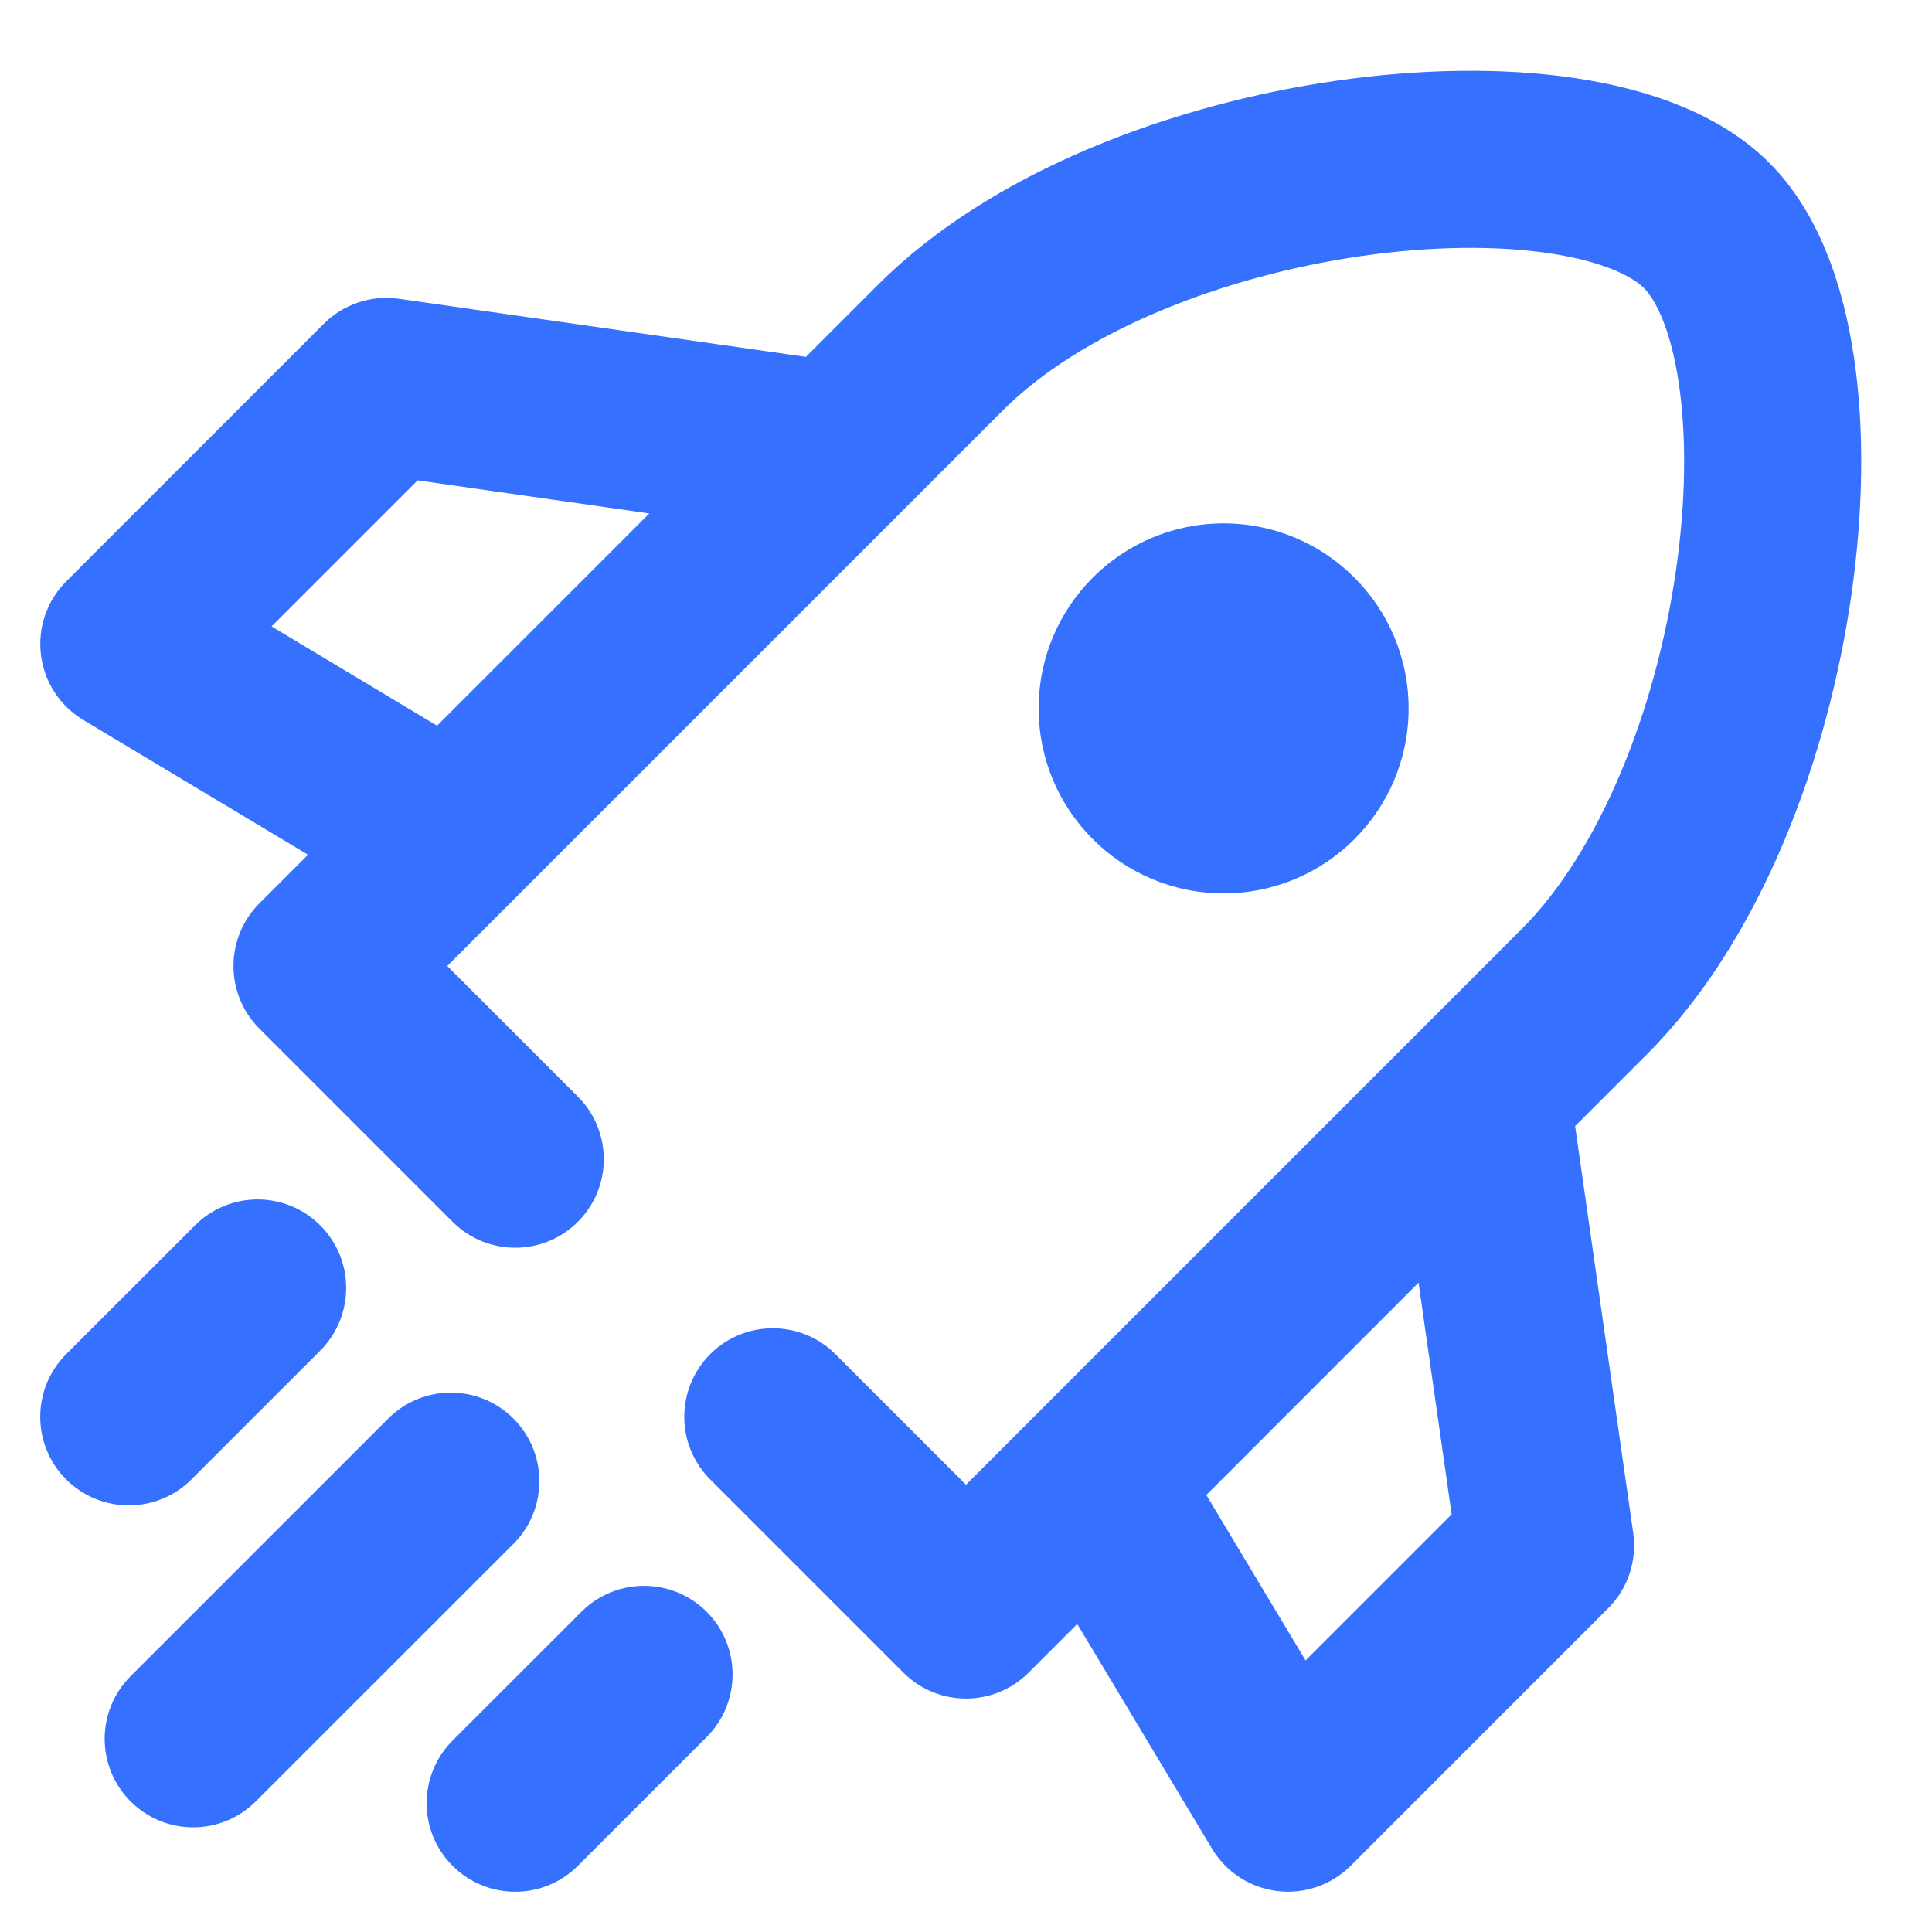<svg width="20" height="20" viewBox="0 0 20 20" fill="none" xmlns="http://www.w3.org/2000/svg">
<path fill-rule="evenodd" clip-rule="evenodd" d="M9.138 5.138L10.205 4.071C11.064 3.212 12.572 2.616 14.069 2.402C14.807 2.296 15.505 2.29 16.075 2.375C16.665 2.463 17.026 2.636 17.195 2.805C17.364 2.974 17.537 3.335 17.625 3.925C17.71 4.494 17.704 5.193 17.598 5.931C17.384 7.429 16.788 8.936 15.929 9.795L10 15.724L8.471 14.195C8.211 13.935 7.789 13.935 7.529 14.195C7.268 14.456 7.268 14.878 7.529 15.138L9.529 17.138C9.789 17.398 10.211 17.398 10.471 17.138L11.201 16.409L12.762 19.01C12.867 19.186 13.048 19.303 13.252 19.328C13.456 19.353 13.66 19.283 13.805 19.138L16.471 16.471C16.62 16.323 16.69 16.113 16.66 15.906L16.041 11.569L16.871 10.738C18.012 9.597 18.682 7.771 18.918 6.119C19.038 5.282 19.052 4.451 18.944 3.727C18.838 3.023 18.603 2.326 18.138 1.862C17.674 1.397 16.977 1.162 16.273 1.056C15.549 0.948 14.718 0.962 13.881 1.082C12.229 1.318 10.402 1.988 9.262 3.129L8.431 3.96L4.094 3.34C3.887 3.31 3.677 3.38 3.529 3.529L0.862 6.195C0.717 6.34 0.647 6.544 0.672 6.748C0.697 6.952 0.814 7.133 0.99 7.238L3.592 8.799L2.862 9.529C2.737 9.654 2.667 9.823 2.667 10C2.667 10.177 2.737 10.346 2.862 10.471L4.862 12.471C5.122 12.732 5.544 12.732 5.805 12.471C6.065 12.211 6.065 11.789 5.805 11.529L4.276 10L5.138 9.138L9.138 5.138ZM13.466 17.591L12.173 15.437L14.862 12.748L15.293 15.764L13.466 17.591ZM4.563 7.827L7.252 5.138L4.236 4.707L2.409 6.534L4.563 7.827ZM3.138 13.805C3.398 13.544 3.398 13.122 3.138 12.862C2.878 12.602 2.456 12.602 2.195 12.862L0.862 14.195C0.602 14.456 0.602 14.878 0.862 15.138C1.122 15.398 1.544 15.398 1.805 15.138L3.138 13.805ZM5.138 15.805C5.398 15.544 5.398 15.122 5.138 14.862C4.878 14.602 4.456 14.602 4.195 14.862L1.529 17.529C1.268 17.789 1.268 18.211 1.529 18.471C1.789 18.732 2.211 18.732 2.471 18.471L5.138 15.805ZM7.138 17.805C7.398 17.544 7.398 17.122 7.138 16.862C6.878 16.602 6.456 16.602 6.195 16.862L4.862 18.195C4.602 18.456 4.602 18.878 4.862 19.138C5.122 19.398 5.544 19.398 5.805 19.138L7.138 17.805ZM12.667 8.998C13.586 8.998 14.332 8.253 14.332 7.333C14.332 6.414 13.586 5.668 12.667 5.668C11.747 5.668 11.002 6.414 11.002 7.333C11.002 8.253 11.747 8.998 12.667 8.998Z" fill="#3570FF"/>
<path d="M10.205 4.071L10.028 3.895L10.028 3.895L10.205 4.071ZM9.138 5.138L9.315 5.315L9.315 5.315L9.138 5.138ZM14.069 2.402L14.105 2.649L14.069 2.402ZM16.075 2.375L16.112 2.128L16.075 2.375ZM17.195 2.805L17.018 2.982L17.018 2.982L17.195 2.805ZM17.625 3.925L17.378 3.962V3.962L17.625 3.925ZM17.598 5.931L17.351 5.895V5.895L17.598 5.931ZM15.929 9.795L16.105 9.972L16.105 9.972L15.929 9.795ZM10 15.724L9.823 15.901L10 16.077L10.177 15.901L10 15.724ZM8.471 14.195L8.648 14.018L8.471 14.195ZM7.529 14.195L7.705 14.372H7.705L7.529 14.195ZM7.529 15.138L7.352 15.315L7.529 15.138ZM9.529 17.138L9.352 17.315H9.352L9.529 17.138ZM10.471 17.138L10.648 17.315H10.648L10.471 17.138ZM11.201 16.409L11.415 16.28L11.251 16.005L11.024 16.232L11.201 16.409ZM12.762 19.01L12.976 18.881H12.976L12.762 19.01ZM13.252 19.328L13.282 19.08H13.282L13.252 19.328ZM13.805 19.138L13.982 19.315H13.982L13.805 19.138ZM16.66 15.906L16.907 15.87V15.87L16.66 15.906ZM16.041 11.569L15.864 11.392L15.775 11.481L15.793 11.604L16.041 11.569ZM16.871 10.738L17.048 10.915L17.048 10.915L16.871 10.738ZM18.918 6.119L18.671 6.084L18.918 6.119ZM18.944 3.727L19.191 3.69L18.944 3.727ZM18.138 1.862L18.315 1.685V1.685L18.138 1.862ZM16.273 1.056L16.31 0.809V0.809L16.273 1.056ZM13.881 1.082L13.845 0.834V0.834L13.881 1.082ZM9.262 3.129L9.085 2.952L9.085 2.952L9.262 3.129ZM8.431 3.96L8.396 4.207L8.519 4.225L8.608 4.136L8.431 3.96ZM4.094 3.34L4.13 3.093L4.13 3.093L4.094 3.34ZM3.529 3.529L3.352 3.352V3.352L3.529 3.529ZM0.862 6.195L1.039 6.372H1.039L0.862 6.195ZM0.672 6.748L0.424 6.779H0.424L0.672 6.748ZM0.99 7.238L1.119 7.024H1.119L0.99 7.238ZM3.592 8.799L3.768 8.976L3.995 8.749L3.72 8.585L3.592 8.799ZM2.862 9.529L3.039 9.705H3.039L2.862 9.529ZM2.667 10L2.917 10L2.667 10ZM2.862 10.471L2.685 10.648L2.862 10.471ZM4.862 12.471L5.039 12.295H5.039L4.862 12.471ZM5.805 12.471L5.982 12.648L5.805 12.471ZM5.805 11.529L5.982 11.352H5.982L5.805 11.529ZM4.276 10L4.099 9.823L3.923 10L4.099 10.177L4.276 10ZM5.138 9.138L5.315 9.315L5.315 9.315L5.138 9.138ZM12.173 15.437L11.996 15.26L11.858 15.398L11.958 15.565L12.173 15.437ZM13.466 17.591L13.251 17.72L13.416 17.995L13.643 17.768L13.466 17.591ZM14.862 12.748L15.109 12.712L15.039 12.217L14.685 12.571L14.862 12.748ZM15.293 15.764L15.47 15.941L15.558 15.853L15.54 15.729L15.293 15.764ZM7.252 5.138L7.429 5.315L7.783 4.961L7.288 4.891L7.252 5.138ZM4.563 7.827L4.435 8.042L4.602 8.142L4.74 8.004L4.563 7.827ZM4.236 4.707L4.271 4.46L4.147 4.442L4.059 4.53L4.236 4.707ZM2.409 6.534L2.232 6.358L2.005 6.584L2.28 6.749L2.409 6.534ZM3.138 12.862L3.315 12.685H3.315L3.138 12.862ZM3.138 13.805L3.315 13.982H3.315L3.138 13.805ZM2.195 12.862L2.019 12.685L2.195 12.862ZM0.862 14.195L0.685 14.018H0.685L0.862 14.195ZM0.862 15.138L0.685 15.315H0.685L0.862 15.138ZM1.805 15.138L1.982 15.315H1.982L1.805 15.138ZM5.138 14.862L4.961 15.039L4.961 15.039L5.138 14.862ZM5.138 15.805L4.961 15.628L4.961 15.628L5.138 15.805ZM4.195 14.862L4.372 15.039H4.372L4.195 14.862ZM1.529 17.529L1.352 17.352H1.352L1.529 17.529ZM1.529 18.471L1.705 18.295L1.529 18.471ZM2.471 18.471L2.648 18.648H2.648L2.471 18.471ZM7.138 16.862L7.315 16.685L7.315 16.685L7.138 16.862ZM7.138 17.805L7.315 17.982L7.315 17.982L7.138 17.805ZM6.195 16.862L6.019 16.685L6.019 16.685L6.195 16.862ZM4.862 18.195L4.685 18.018H4.685L4.862 18.195ZM4.862 19.138L5.039 18.961L4.862 19.138ZM5.805 19.138L5.628 18.961L5.805 19.138ZM10.028 3.895L8.961 4.961L9.315 5.315L10.382 4.248L10.028 3.895ZM14.034 2.154C12.507 2.372 10.94 2.983 10.028 3.895L10.382 4.248C11.188 3.441 12.636 2.859 14.105 2.649L14.034 2.154ZM16.112 2.128C15.514 2.038 14.791 2.046 14.034 2.154L14.105 2.649C14.824 2.546 15.497 2.541 16.038 2.622L16.112 2.128ZM17.372 2.628C17.148 2.404 16.724 2.219 16.112 2.128L16.038 2.622C16.607 2.707 16.905 2.868 17.018 2.982L17.372 2.628ZM17.872 3.888C17.781 3.276 17.596 2.852 17.372 2.628L17.018 2.982C17.132 3.095 17.293 3.393 17.378 3.962L17.872 3.888ZM17.846 5.966C17.954 5.209 17.962 4.486 17.872 3.888L17.378 3.962C17.459 4.503 17.454 5.176 17.351 5.895L17.846 5.966ZM16.105 9.972C17.017 9.06 17.628 7.493 17.846 5.966L17.351 5.895C17.141 7.364 16.558 8.812 15.752 9.618L16.105 9.972ZM10.177 15.901L16.105 9.972L15.752 9.618L9.823 15.547L10.177 15.901ZM8.295 14.372L9.823 15.901L10.177 15.547L8.648 14.018L8.295 14.372ZM7.705 14.372C7.868 14.209 8.132 14.209 8.295 14.372L8.648 14.018C8.29 13.661 7.71 13.661 7.352 14.018L7.705 14.372ZM7.705 14.961C7.543 14.799 7.543 14.535 7.705 14.372L7.352 14.018C6.994 14.377 6.994 14.957 7.352 15.315L7.705 14.961ZM9.705 16.961L7.705 14.961L7.352 15.315L9.352 17.315L9.705 16.961ZM10.295 16.961C10.132 17.124 9.868 17.124 9.705 16.961L9.352 17.315C9.71 17.673 10.29 17.673 10.648 17.315L10.295 16.961ZM11.024 16.232L10.295 16.961L10.648 17.315L11.378 16.585L11.024 16.232ZM12.976 18.881L11.415 16.28L10.987 16.537L12.547 19.138L12.976 18.881ZM13.282 19.08C13.155 19.064 13.042 18.991 12.976 18.881L12.547 19.138C12.693 19.38 12.941 19.542 13.221 19.576L13.282 19.08ZM13.628 18.961C13.537 19.052 13.41 19.096 13.282 19.08L13.221 19.576C13.502 19.611 13.782 19.514 13.982 19.315L13.628 18.961ZM16.295 16.295L13.628 18.961L13.982 19.315L16.648 16.648L16.295 16.295ZM16.413 15.941C16.431 16.071 16.387 16.202 16.295 16.295L16.648 16.648C16.852 16.444 16.948 16.156 16.907 15.87L16.413 15.941ZM15.793 11.604L16.413 15.941L16.907 15.87L16.288 11.534L15.793 11.604ZM16.695 10.561L15.864 11.392L16.217 11.746L17.048 10.915L16.695 10.561ZM18.671 6.084C18.439 7.707 17.782 9.473 16.695 10.561L17.048 10.915C18.242 9.721 18.926 7.836 19.166 6.155L18.671 6.084ZM18.697 3.764C18.801 4.459 18.788 5.266 18.671 6.084L19.166 6.155C19.288 5.299 19.304 4.443 19.191 3.69L18.697 3.764ZM17.961 2.039C18.37 2.448 18.594 3.082 18.697 3.764L19.191 3.69C19.082 2.965 18.835 2.205 18.315 1.685L17.961 2.039ZM16.236 1.304C16.918 1.406 17.552 1.63 17.961 2.039L18.315 1.685C17.795 1.165 17.035 0.918 16.31 0.809L16.236 1.304ZM13.916 1.329C14.734 1.212 15.541 1.2 16.236 1.304L16.31 0.809C15.557 0.696 14.701 0.712 13.845 0.834L13.916 1.329ZM9.439 3.305C10.527 2.218 12.293 1.561 13.916 1.329L13.845 0.834C12.164 1.074 10.278 1.758 9.085 2.952L9.439 3.305ZM8.608 4.136L9.439 3.305L9.085 2.952L8.254 3.783L8.608 4.136ZM4.059 3.588L8.396 4.207L8.466 3.712L4.13 3.093L4.059 3.588ZM3.705 3.705C3.798 3.613 3.929 3.569 4.059 3.588L4.13 3.093C3.844 3.052 3.556 3.148 3.352 3.352L3.705 3.705ZM1.039 6.372L3.705 3.705L3.352 3.352L0.685 6.019L1.039 6.372ZM0.92 6.718C0.904 6.59 0.948 6.463 1.039 6.372L0.685 6.019C0.486 6.218 0.389 6.499 0.424 6.779L0.92 6.718ZM1.119 7.024C1.009 6.958 0.935 6.845 0.92 6.718L0.424 6.779C0.458 7.059 0.62 7.307 0.862 7.453L1.119 7.024ZM3.72 8.585L1.119 7.024L0.862 7.453L3.463 9.013L3.72 8.585ZM3.039 9.705L3.768 8.976L3.415 8.622L2.685 9.352L3.039 9.705ZM2.917 10C2.917 9.889 2.961 9.784 3.039 9.705L2.685 9.352C2.513 9.524 2.417 9.757 2.417 10L2.917 10ZM3.039 10.295C2.961 10.216 2.917 10.111 2.917 10L2.417 10C2.417 10.243 2.513 10.476 2.685 10.648L3.039 10.295ZM5.039 12.295L3.039 10.295L2.685 10.648L4.685 12.648L5.039 12.295ZM5.628 12.295C5.465 12.457 5.201 12.457 5.039 12.295L4.685 12.648C5.043 13.006 5.624 13.006 5.982 12.648L5.628 12.295ZM5.628 11.705C5.791 11.868 5.791 12.132 5.628 12.295L5.982 12.648C6.34 12.29 6.34 11.71 5.982 11.352L5.628 11.705ZM4.099 10.177L5.628 11.705L5.982 11.352L4.453 9.823L4.099 10.177ZM4.961 8.961L4.099 9.823L4.453 10.177L5.315 9.315L4.961 8.961ZM8.961 4.961L4.961 8.961L5.315 9.315L9.315 5.315L8.961 4.961ZM11.958 15.565L13.251 17.72L13.68 17.463L12.387 15.308L11.958 15.565ZM14.685 12.571L11.996 15.26L12.35 15.614L15.039 12.924L14.685 12.571ZM15.54 15.729L15.109 12.712L14.614 12.783L15.045 15.8L15.54 15.729ZM13.643 17.768L15.47 15.941L15.116 15.588L13.289 17.415L13.643 17.768ZM7.076 4.961L4.387 7.65L4.74 8.004L7.429 5.315L7.076 4.961ZM4.2 4.955L7.217 5.386L7.288 4.891L4.271 4.46L4.2 4.955ZM2.585 6.711L4.412 4.884L4.059 4.53L2.232 6.358L2.585 6.711ZM4.692 7.613L2.537 6.32L2.28 6.749L4.435 8.042L4.692 7.613ZM2.961 13.039C3.124 13.201 3.124 13.465 2.961 13.628L3.315 13.982C3.673 13.623 3.673 13.043 3.315 12.685L2.961 13.039ZM2.372 13.039C2.535 12.876 2.799 12.876 2.961 13.039L3.315 12.685C2.957 12.327 2.376 12.327 2.019 12.685L2.372 13.039ZM1.039 14.372L2.372 13.039L2.019 12.685L0.685 14.018L1.039 14.372ZM1.039 14.961C0.876 14.799 0.876 14.535 1.039 14.372L0.685 14.018C0.327 14.377 0.327 14.957 0.685 15.315L1.039 14.961ZM1.628 14.961C1.465 15.124 1.201 15.124 1.039 14.961L0.685 15.315C1.043 15.673 1.624 15.673 1.982 15.315L1.628 14.961ZM2.961 13.628L1.628 14.961L1.982 15.315L3.315 13.982L2.961 13.628ZM4.961 15.039C5.124 15.201 5.124 15.465 4.961 15.628L5.315 15.982C5.673 15.624 5.673 15.043 5.315 14.685L4.961 15.039ZM4.372 15.039C4.535 14.876 4.799 14.876 4.961 15.039L5.315 14.685C4.957 14.327 4.377 14.327 4.019 14.685L4.372 15.039ZM1.705 17.705L4.372 15.039L4.019 14.685L1.352 17.352L1.705 17.705ZM1.705 18.295C1.543 18.132 1.543 17.868 1.705 17.705L1.352 17.352C0.994 17.71 0.994 18.29 1.352 18.648L1.705 18.295ZM2.295 18.295C2.132 18.457 1.868 18.457 1.705 18.295L1.352 18.648C1.71 19.006 2.29 19.006 2.648 18.648L2.295 18.295ZM4.961 15.628L2.295 18.295L2.648 18.648L5.315 15.982L4.961 15.628ZM6.961 17.039C7.124 17.201 7.124 17.465 6.961 17.628L7.315 17.982C7.673 17.623 7.673 17.043 7.315 16.685L6.961 17.039ZM6.372 17.039C6.535 16.876 6.799 16.876 6.961 17.039L7.315 16.685C6.957 16.327 6.376 16.327 6.019 16.685L6.372 17.039ZM5.039 18.372L6.372 17.039L6.019 16.685L4.685 18.018L5.039 18.372ZM5.039 18.961C4.876 18.799 4.876 18.535 5.039 18.372L4.685 18.018C4.327 18.377 4.327 18.957 4.685 19.315L5.039 18.961ZM5.628 18.961C5.465 19.124 5.201 19.124 5.039 18.961L4.685 19.315C5.043 19.673 5.624 19.673 5.982 19.315L5.628 18.961ZM6.961 17.628L5.628 18.961L5.982 19.315L7.315 17.982L6.961 17.628ZM14.082 7.333C14.082 8.115 13.448 8.748 12.667 8.748V9.248C13.724 9.248 14.582 8.391 14.582 7.333H14.082ZM12.667 5.918C13.448 5.918 14.082 6.552 14.082 7.333H14.582C14.582 6.276 13.724 5.418 12.667 5.418V5.918ZM11.252 7.333C11.252 6.552 11.885 5.918 12.667 5.918V5.418C11.609 5.418 10.752 6.276 10.752 7.333H11.252ZM12.667 8.748C11.885 8.748 11.252 8.115 11.252 7.333H10.752C10.752 8.391 11.609 9.248 12.667 9.248V8.748Z" fill="#3570FF"/>
</svg>

